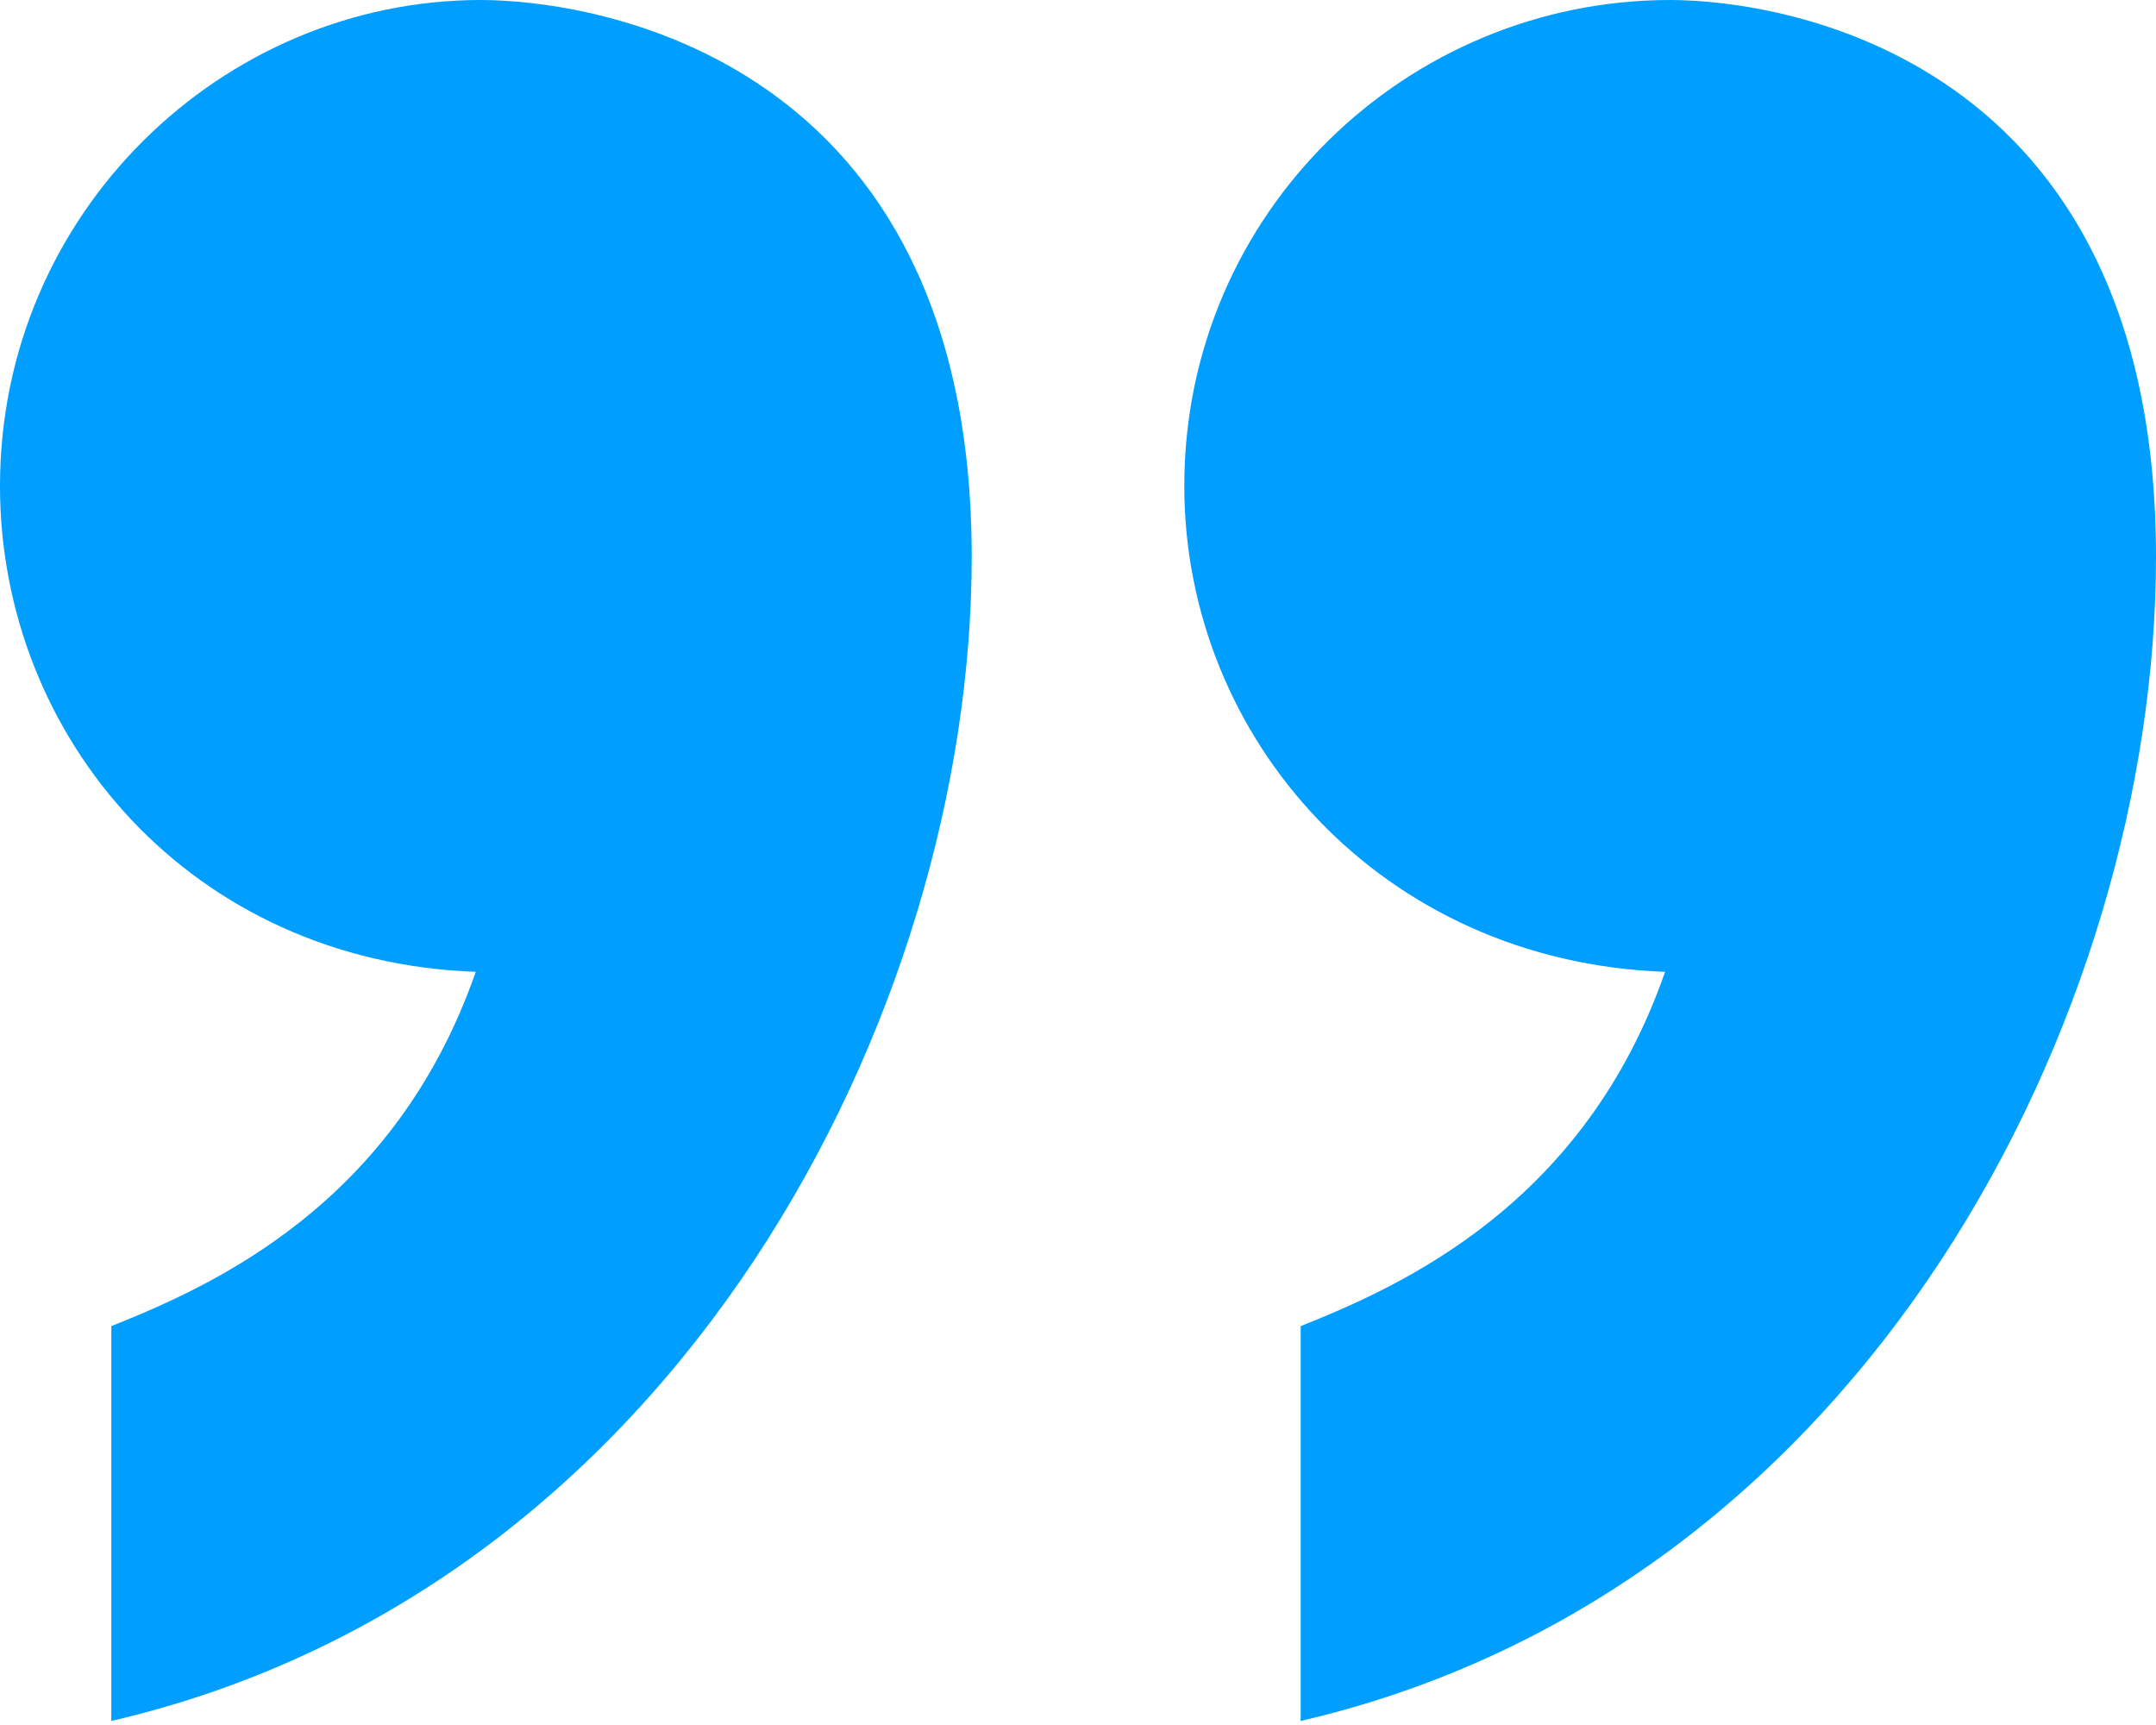 <svg width="50" height="40" viewBox="0 0 50 40" fill="none" xmlns="http://www.w3.org/2000/svg">
<path d="M2.582 39.906C15.728 36.855 22.535 23.474 22.535 12.911C22.535 1.291 13.732 0 11.15 0C5.164 0 0 4.93 0 11.268C0 17.136 4.46 22.3 11.033 22.535C9.155 27.934 4.93 29.812 2.582 30.751V39.906ZM30.164 39.906C43.31 36.855 50 23.474 50 12.911C50 1.291 41.315 0 38.732 0C32.629 0 27.465 4.93 27.465 11.268C27.465 17.136 32.042 22.3 38.615 22.535C36.737 27.934 32.512 29.812 30.164 30.751V39.906Z" fill="#009EFF"/>
</svg>
